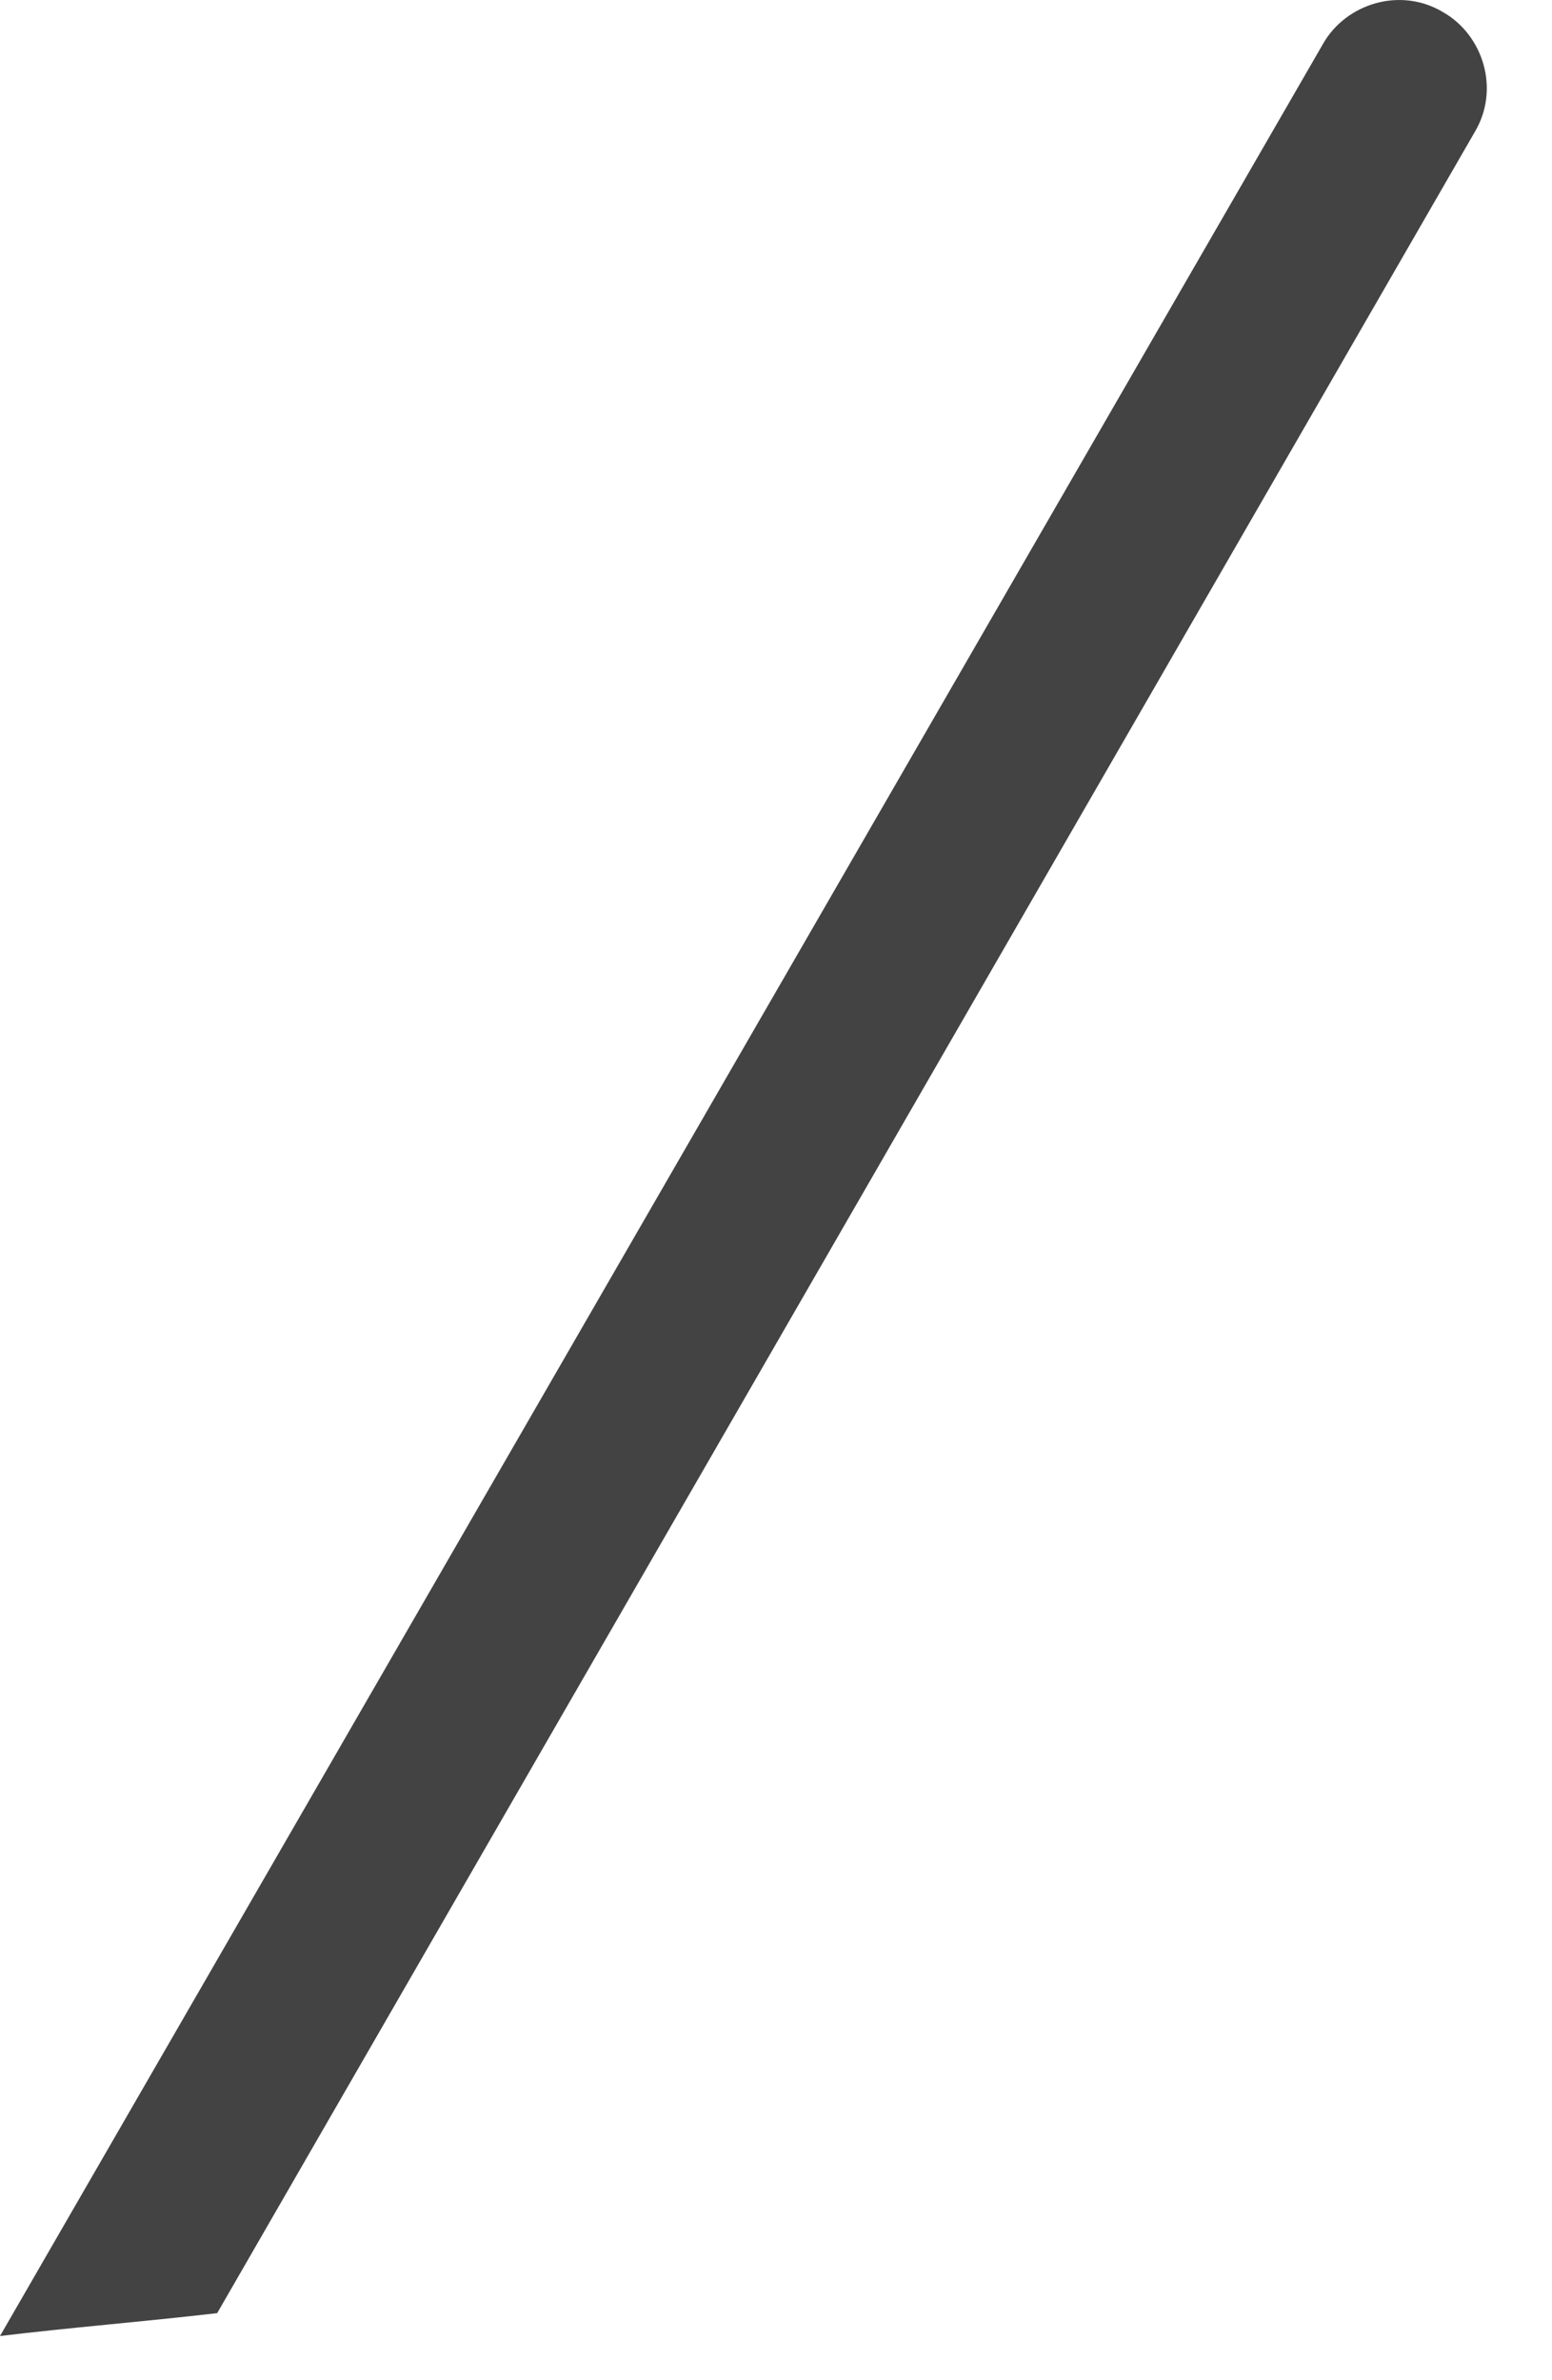 <?xml version="1.0" encoding="utf-8"?>
<svg xmlns="http://www.w3.org/2000/svg" fill="none" height="100%" overflow="visible" preserveAspectRatio="none" style="display: block;" viewBox="0 0 15 23" width="100%">
<path d="M2.099 22.352L14.252 1.278C14.501 0.863 14.335 0.339 13.948 0.118C13.534 -0.131 13.009 0.035 12.788 0.422L0 22.573C0.691 22.49 1.381 22.435 2.099 22.352Z" fill="#434344" id="Vector"/>
</svg>